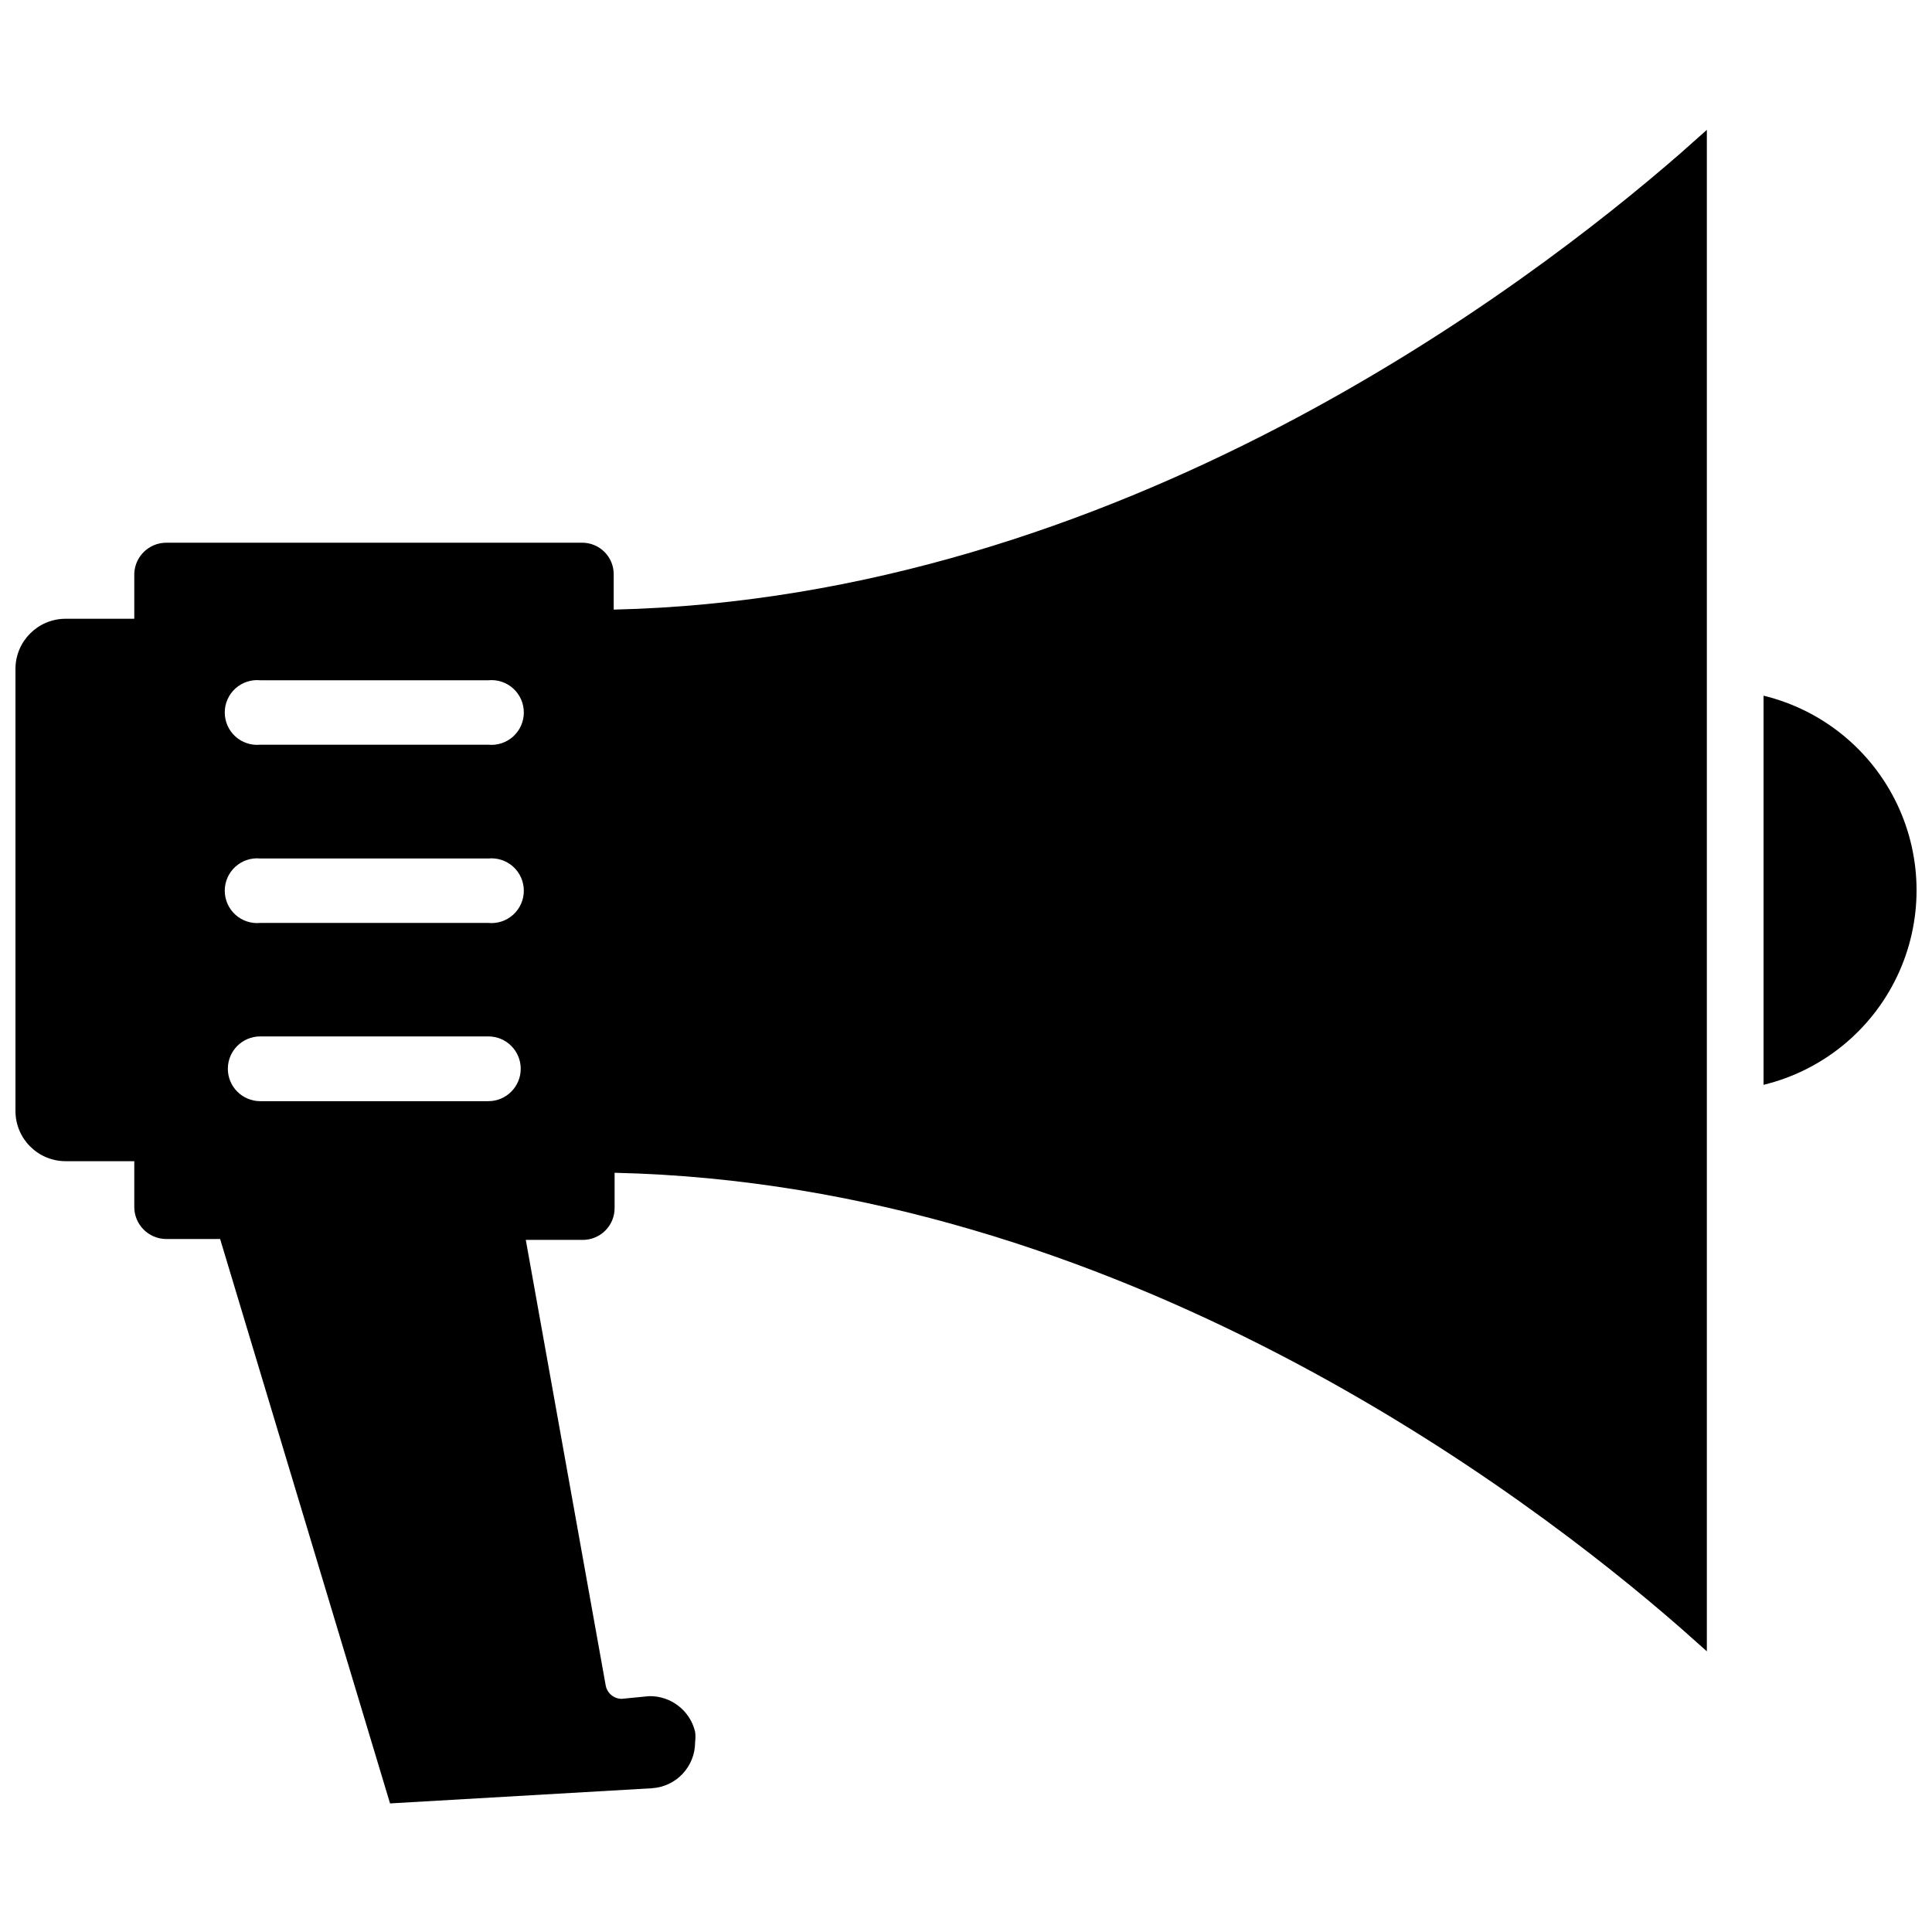 <?xml version="1.0" encoding="UTF-8"?>
<!-- Uploaded to: ICON Repo, www.svgrepo.com, Generator: ICON Repo Mixer Tools -->
<svg width="800px" height="800px" version="1.1" viewBox="144 144 512 512" xmlns="http://www.w3.org/2000/svg">
 <defs>
  <clipPath id="b">
   <path d="m148.09 178h448.91v444h-448.91z"/>
  </clipPath>
  <clipPath id="a">
   <path d="m611 328h40.902v104h-40.902z"/>
  </clipPath>
 </defs>
 <g>
  <g clip-path="url(#b)">
   <path d="m306.64 305.54v-9.289c0.02-2.242-0.859-4.394-2.445-5.981-1.582-1.586-3.738-2.465-5.977-2.445h-110.21c-4.516 0.039-8.215 3.598-8.422 8.109v12.043h-18.184c-7.348 0-13.305 5.957-13.305 13.305v117.14c0 7.348 5.957 13.305 13.305 13.305h18.184v12.121c0 4.637 3.711 8.418 8.344 8.504h14.406l45.027 149.57 69.352-4.016v-0.004c6.461-0.375 11.504-5.727 11.496-12.199 0.117-0.914 0.117-1.84 0-2.758-1.336-5.629-6.418-9.562-12.203-9.445l-7.242 0.707v0.004c-2.086-0.004-3.871-1.492-4.25-3.543l-21.176-118.08h15.113c2.246 0 4.402-0.898 5.984-2.496 1.582-1.594 2.461-3.758 2.438-6.004v-9.289c133.82 2.992 241.98 85.254 282.37 120.52l7.086 6.297v-403.2l-7.086 6.297c-40.621 35.344-148.86 117.77-282.61 120.84zm-33.219 130.28h-60.457c-4.742 0-8.582-3.844-8.582-8.582s3.84-8.578 8.582-8.578h60.457c4.738 0 8.578 3.84 8.578 8.578s-3.84 8.582-8.578 8.582zm0-47.23h-60.457c-2.41 0.23-4.801-0.566-6.594-2.191-1.789-1.625-2.809-3.934-2.809-6.352s1.02-4.727 2.809-6.352c1.793-1.625 4.184-2.422 6.594-2.191h60.457c2.406-0.23 4.801 0.566 6.59 2.191 1.789 1.625 2.809 3.934 2.809 6.352s-1.02 4.727-2.809 6.352c-1.789 1.625-4.184 2.422-6.59 2.191zm0-47.23-60.457-0.004c-2.41 0.23-4.801-0.562-6.594-2.191-1.789-1.625-2.809-3.93-2.809-6.348 0-2.422 1.02-4.727 2.809-6.352 1.793-1.629 4.184-2.422 6.594-2.191h60.457c2.406-0.23 4.801 0.562 6.59 2.191 1.789 1.625 2.809 3.93 2.809 6.352 0 2.418-1.02 4.723-2.809 6.348-1.789 1.629-4.184 2.422-6.59 2.191z"/>
  </g>
  <g clip-path="url(#a)">
   <path d="m611.36 328.29v103.2c15.527-3.769 28.531-14.332 35.398-28.758 6.867-14.43 6.867-31.184 0-45.609-6.867-14.426-19.871-24.992-35.398-28.758z"/>
  </g>
 </g>
</svg>